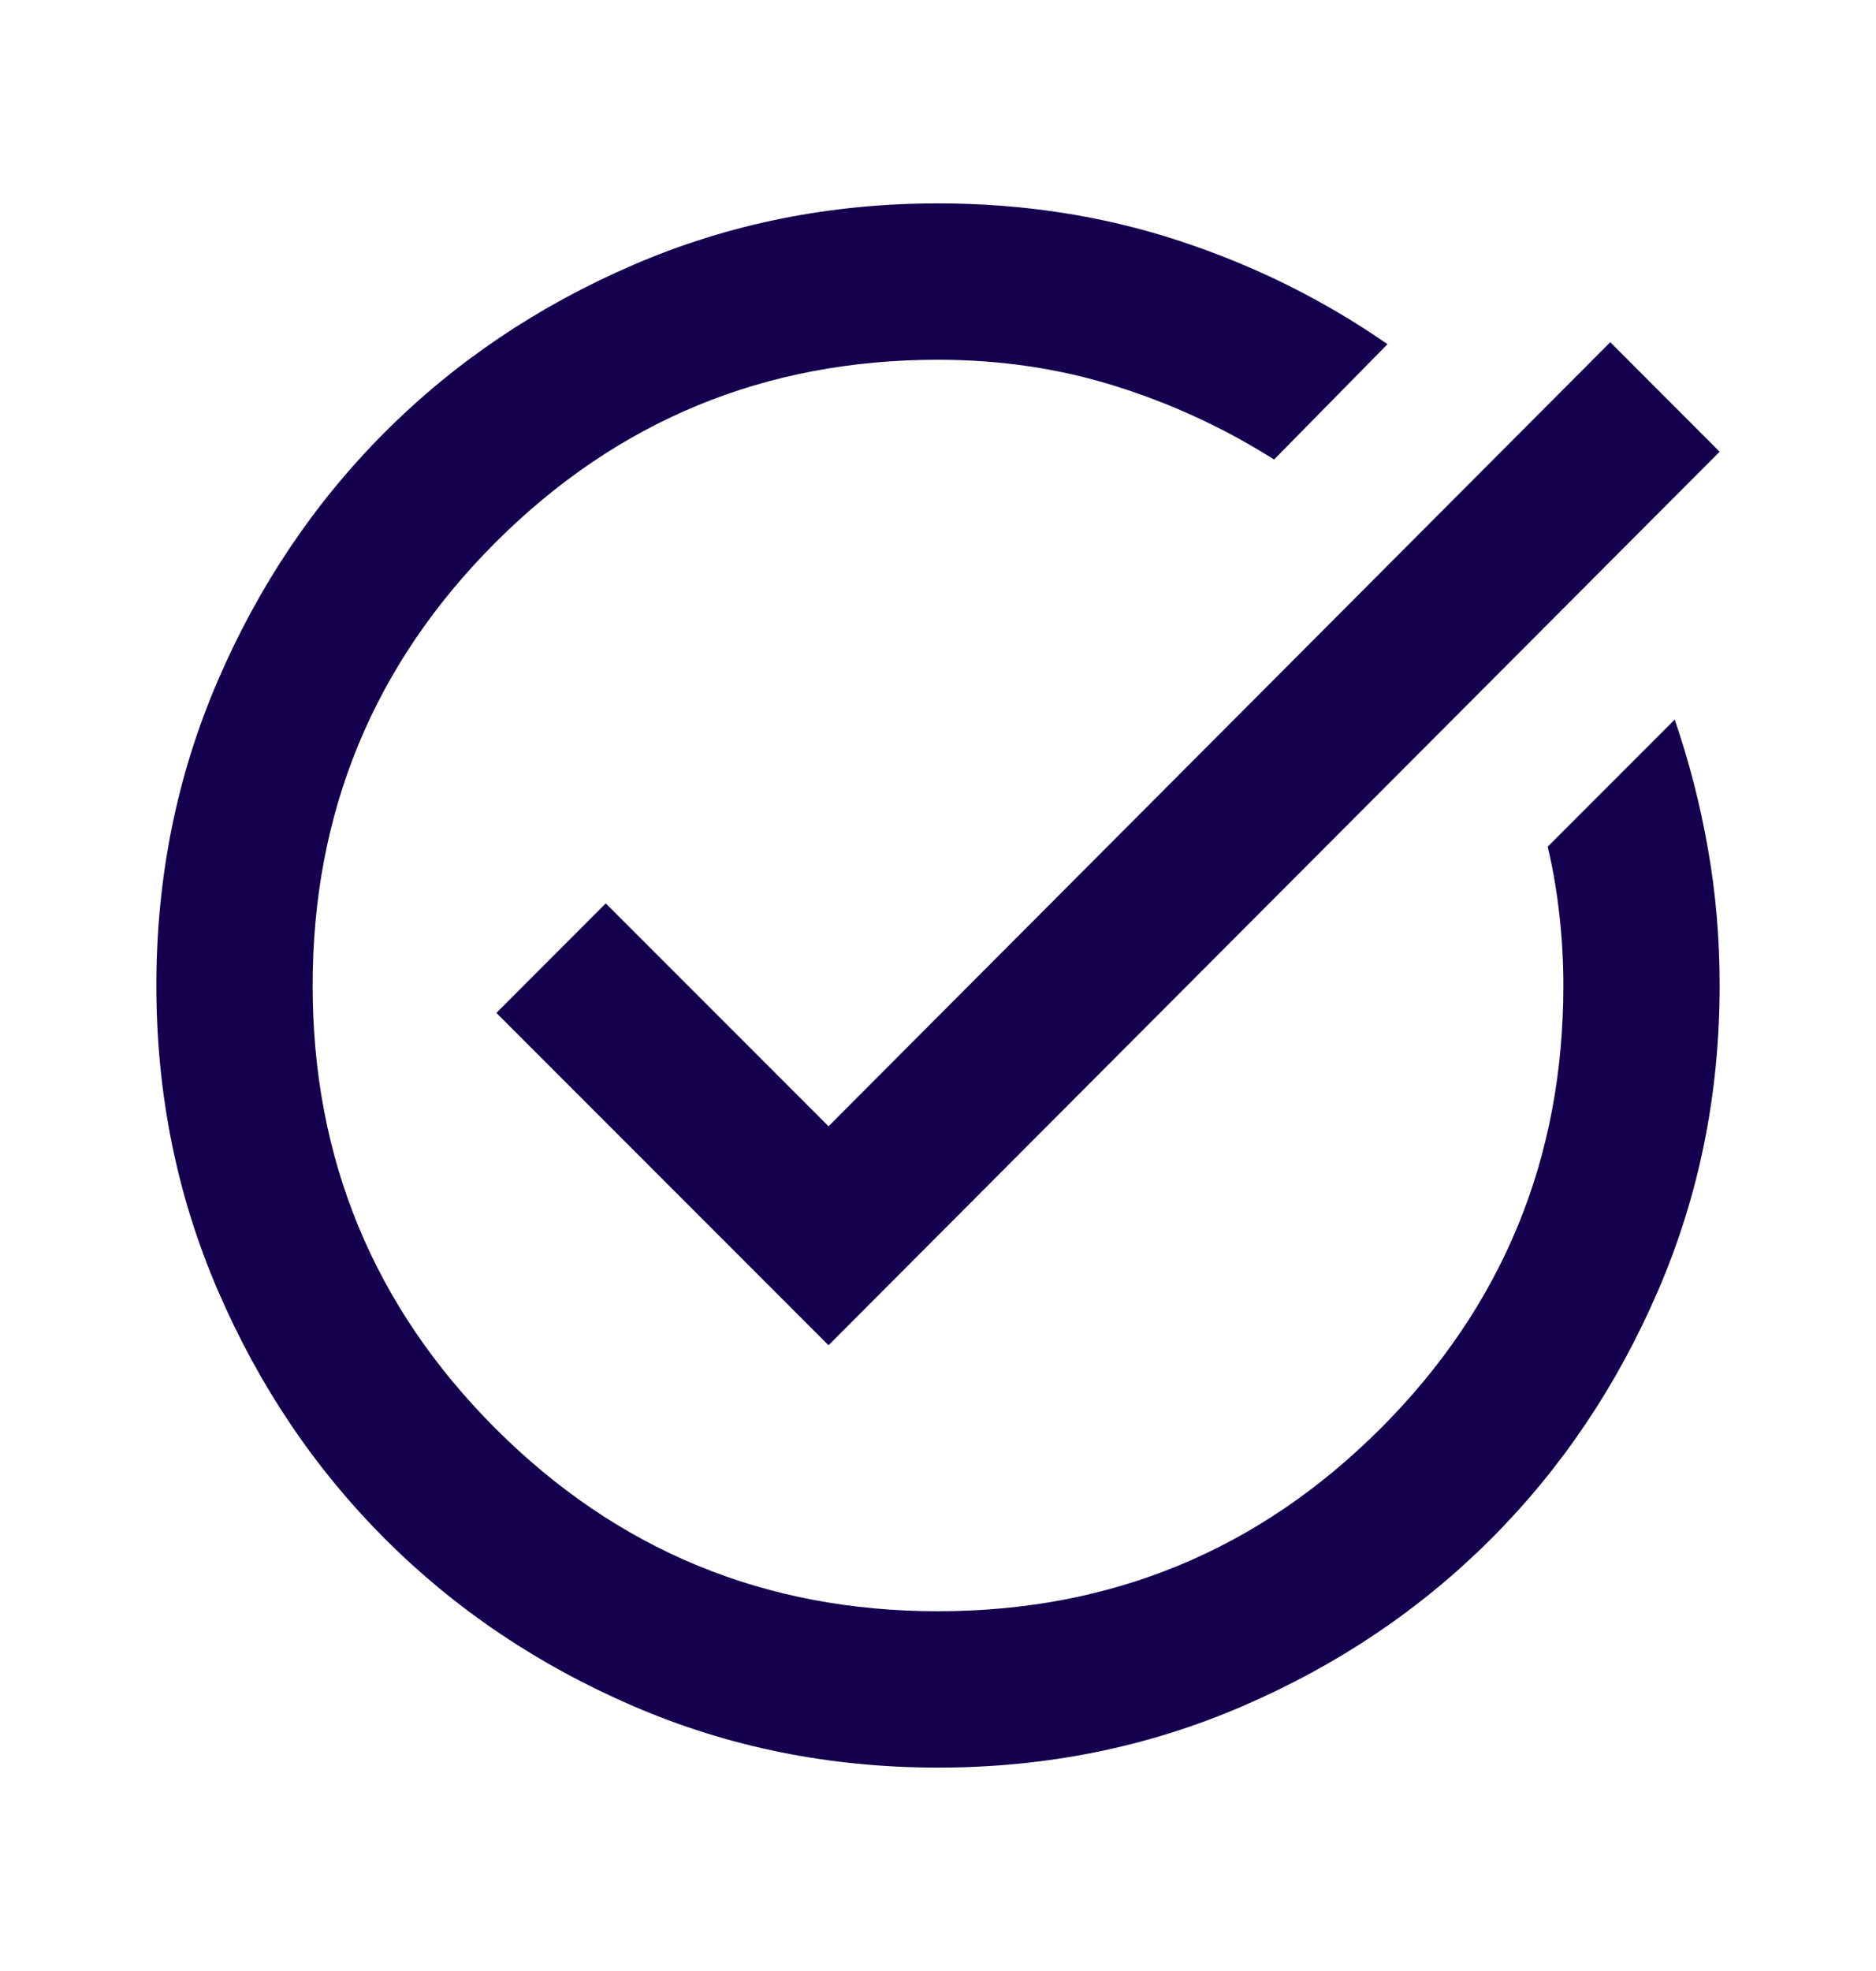 <?xml version="1.0" encoding="UTF-8"?> <svg xmlns="http://www.w3.org/2000/svg" width="20" height="21" viewBox="0 0 20 21" fill="none"><path d="M10 18.833C8.847 18.833 7.764 18.615 6.75 18.177C5.736 17.74 4.854 17.146 4.104 16.396C3.354 15.646 2.76 14.764 2.323 13.75C1.885 12.736 1.667 11.653 1.667 10.5C1.667 9.347 1.885 8.264 2.323 7.25C2.76 6.236 3.354 5.354 4.104 4.604C4.854 3.854 5.736 3.26 6.75 2.823C7.764 2.385 8.847 2.167 10 2.167C10.903 2.167 11.757 2.299 12.563 2.563C13.368 2.826 14.111 3.195 14.792 3.667L13.583 4.896C13.056 4.563 12.493 4.302 11.896 4.115C11.299 3.927 10.667 3.833 10 3.833C8.153 3.833 6.58 4.483 5.281 5.781C3.983 7.08 3.333 8.653 3.333 10.5C3.333 12.347 3.983 13.92 5.281 15.219C6.58 16.517 8.153 17.167 10 17.167C11.847 17.167 13.42 16.517 14.719 15.219C16.017 13.92 16.667 12.347 16.667 10.5C16.667 10.25 16.653 10 16.625 9.75C16.597 9.5 16.556 9.257 16.5 9.021L17.854 7.667C18.007 8.111 18.125 8.57 18.208 9.042C18.292 9.514 18.333 10 18.333 10.5C18.333 11.653 18.115 12.736 17.677 13.75C17.24 14.764 16.646 15.646 15.896 16.396C15.146 17.146 14.264 17.74 13.25 18.177C12.236 18.615 11.153 18.833 10 18.833ZM8.833 14.333L5.292 10.792L6.458 9.625L8.833 12L17.167 3.646L18.333 4.813L8.833 14.333Z" fill="#14004E"></path></svg> 